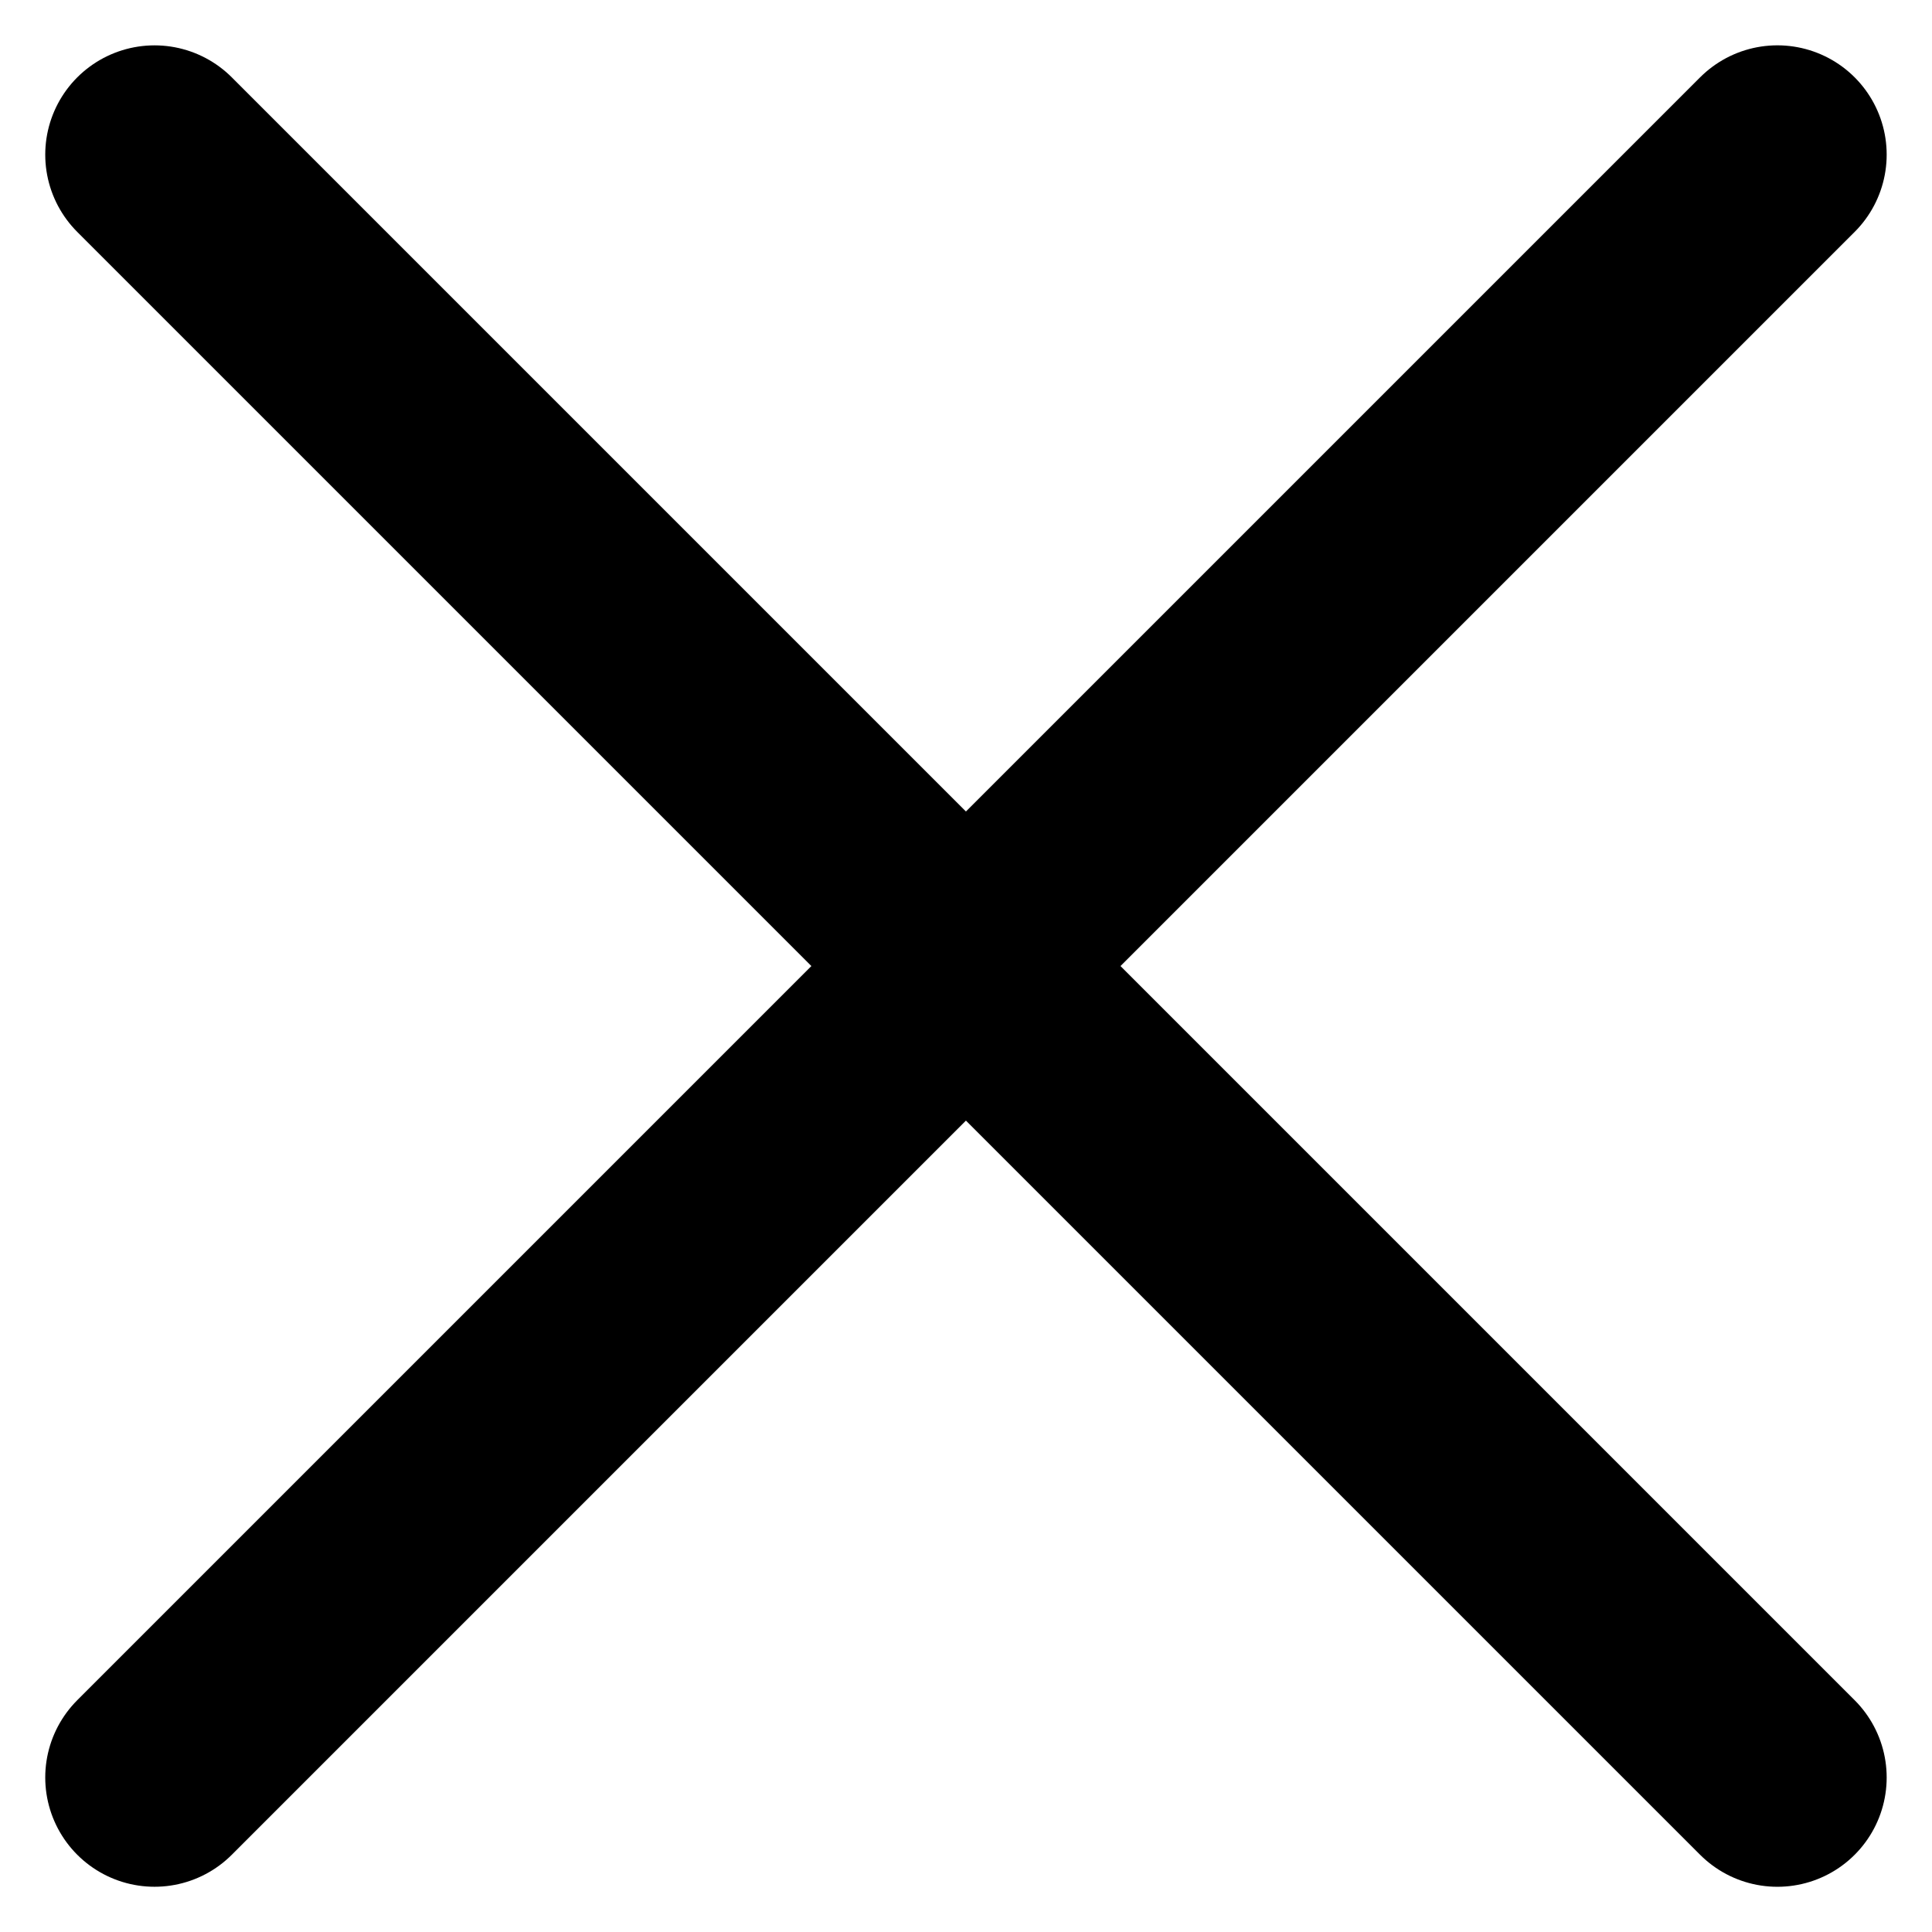 <?xml version="1.0" encoding="utf-8"?>
<svg xmlns="http://www.w3.org/2000/svg" width="17.678" height="17.678" viewBox="0 0 17.678 17.678">
  <g id="Group_8907" data-name="Group 8907" transform="translate(17962.838 15306.339)">
    <line id="Line_340" data-name="Line 340" x2="21" transform="translate(-17961.424 -15290.075) rotate(-45)" fill="none" stroke="#000" stroke-linecap="round" stroke-width="2"/>
    <line id="Line_342" data-name="Line 342" x2="21" transform="translate(-17961.424 -15304.924) rotate(45)" fill="none" stroke="#000" stroke-linecap="round" stroke-width="2"/>
  </g>
</svg>
